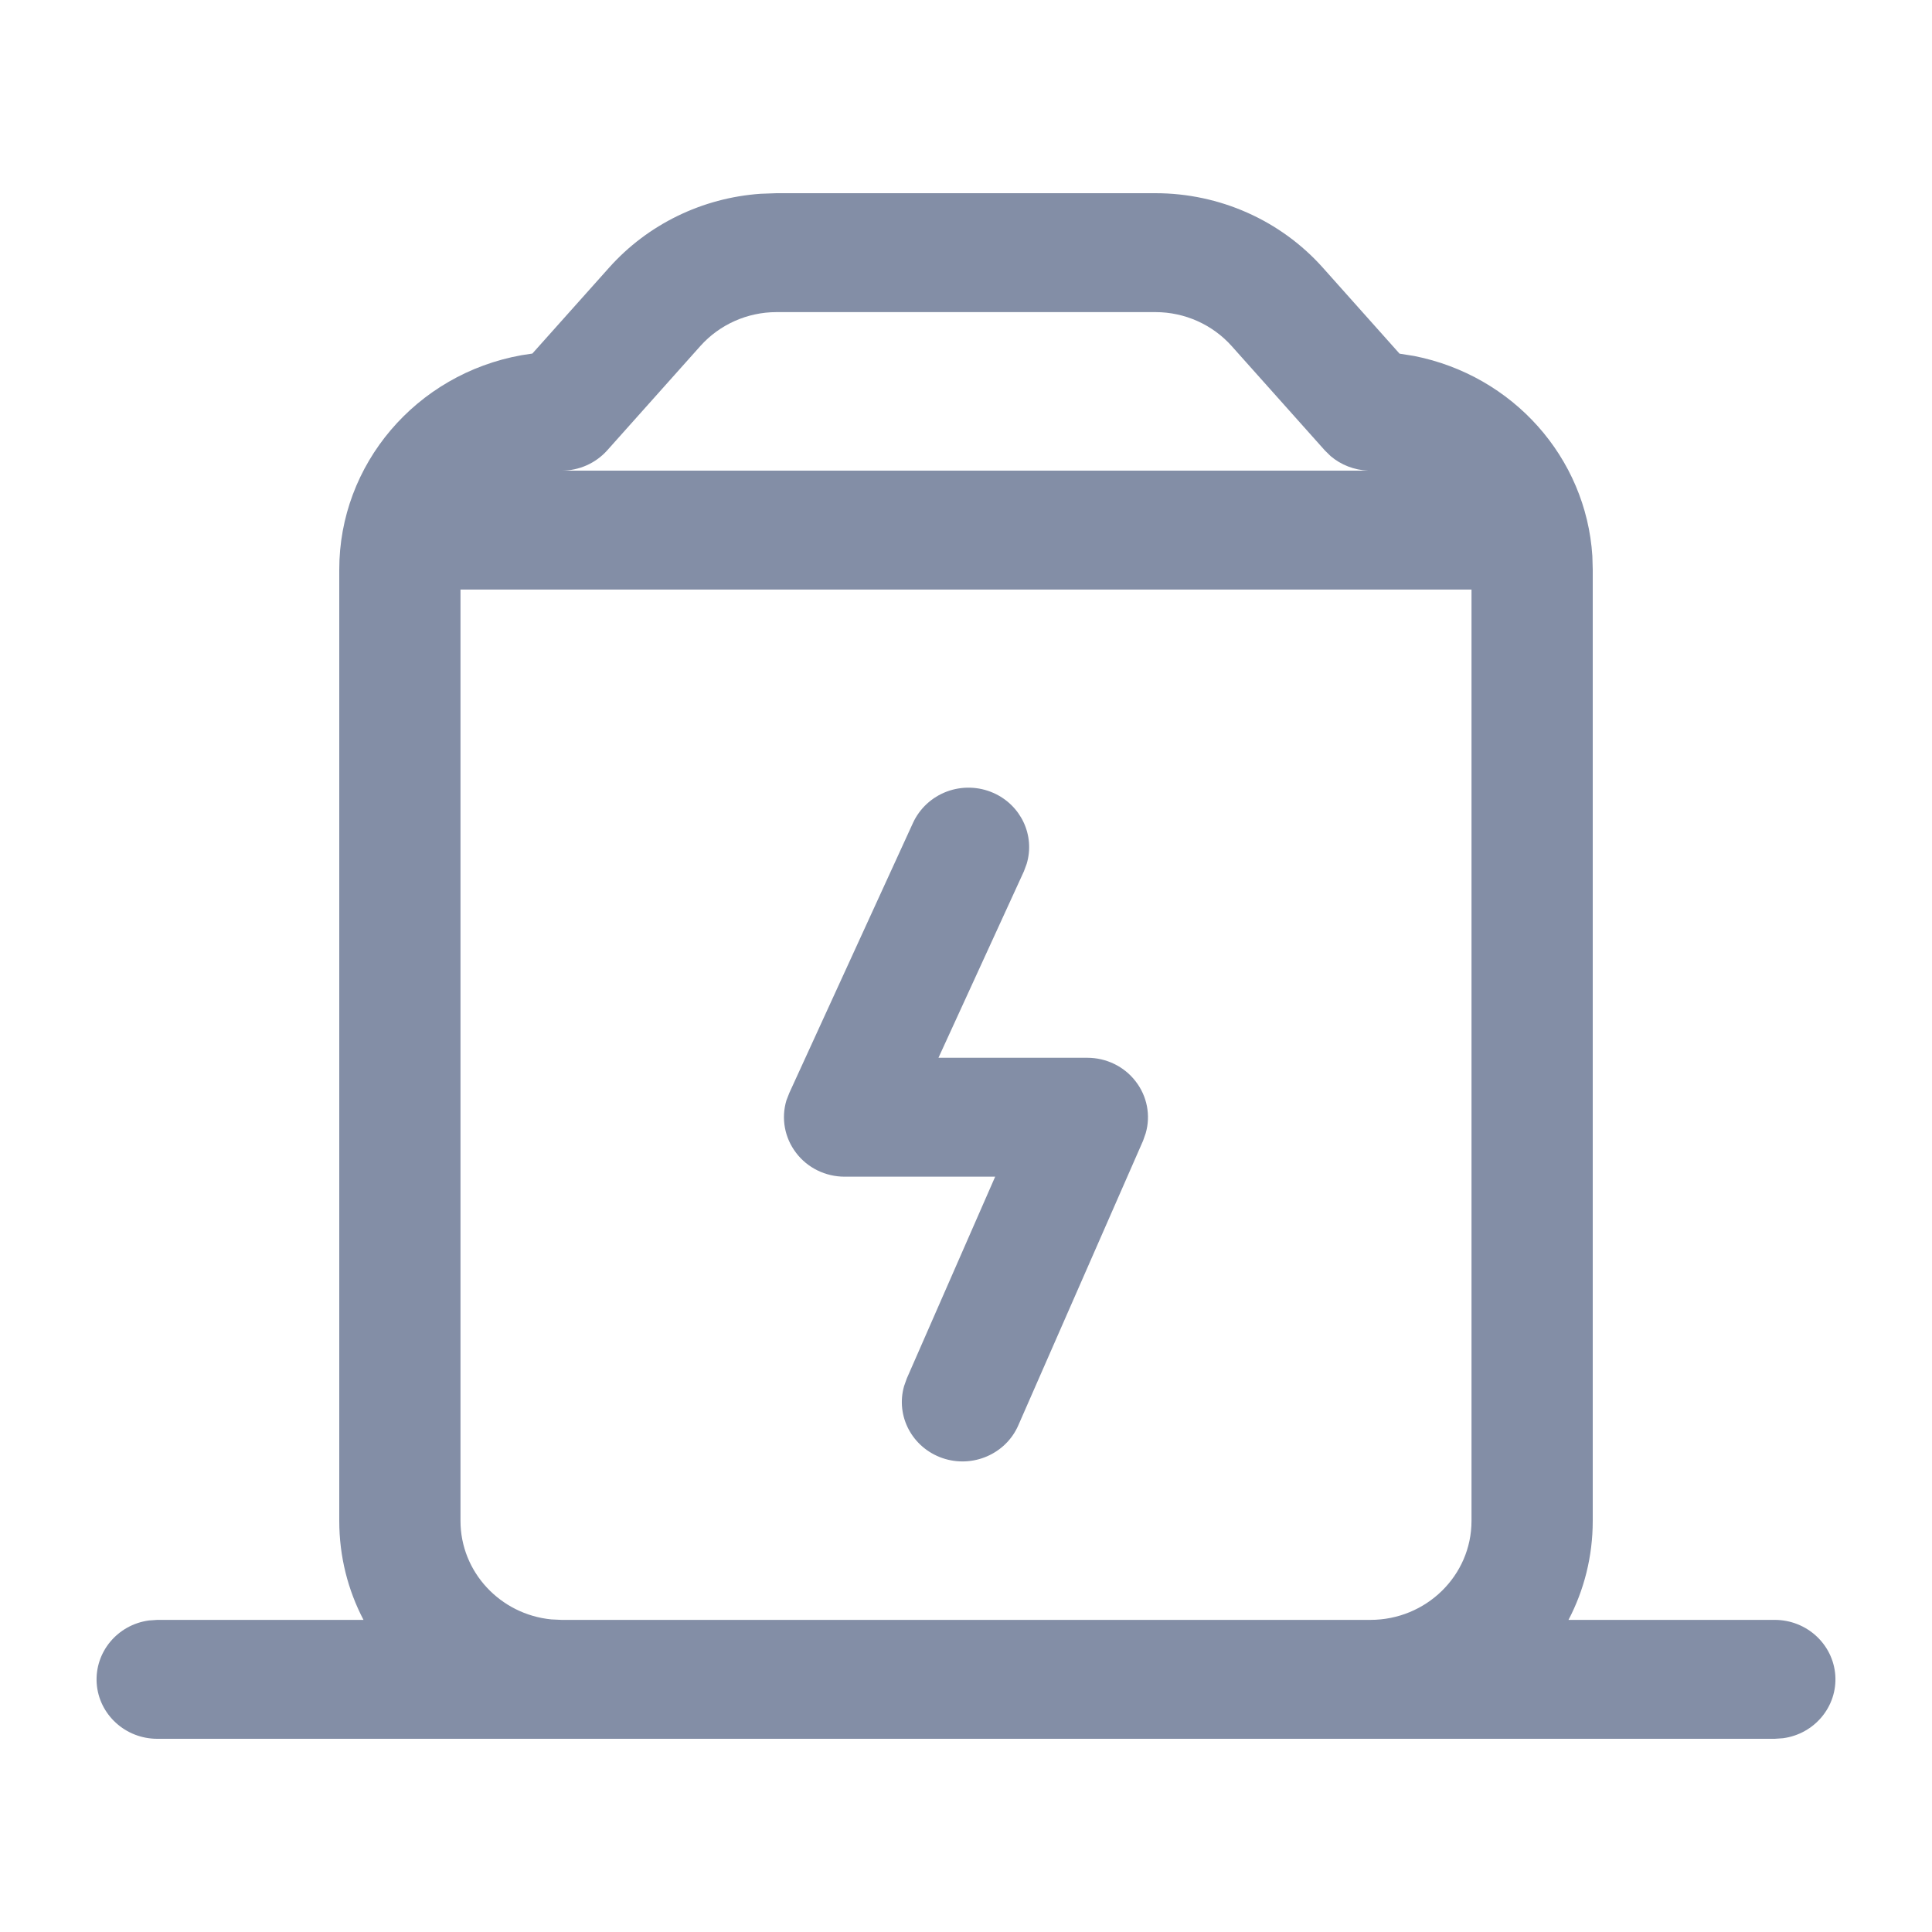 <?xml version="1.0" encoding="UTF-8"?>
<svg width="20px" height="20px" viewBox="0 0 20 20" version="1.1" xmlns="http://www.w3.org/2000/svg" xmlns:xlink="http://www.w3.org/1999/xlink">
    <title>切片</title>
    <g id="页面-1" stroke="none" stroke-width="1" fill="none" fill-rule="evenodd">
        <g id="菜单管理" transform="translate(-22, -182)" fill="#838EA6" fill-rule="nonzero">
            <g id="色彩调色板" transform="translate(22, 86)">
                <g id="左侧导航/首页备份-3" transform="translate(0, 96)">
                    <path d="M1.628,18 C1.298,18 1.024,17.749 1.001,17.427 C0.979,17.104 1.215,16.819 1.542,16.775 L1.628,16.769 L3.763,16.769 C3.602,16.462 3.512,16.113 3.512,15.744 L3.512,5.897 C3.511,4.808 4.306,3.873 5.399,3.677 L5.511,3.66 L6.306,2.77 C6.705,2.323 7.269,2.048 7.873,2.006 L8.038,2 L11.961,2 C12.625,2 13.257,2.281 13.694,2.771 L14.488,3.661 L14.639,3.685 C15.662,3.887 16.419,4.736 16.484,5.756 L16.488,5.897 L16.488,15.744 C16.488,16.113 16.398,16.462 16.237,16.769 L18.372,16.769 C18.702,16.769 18.976,17.02 18.999,17.343 C19.021,17.665 18.785,17.95 18.458,17.994 L18.372,18 L1.628,18 Z M15.233,6.103 L4.767,6.103 L4.767,15.744 C4.767,16.274 5.179,16.712 5.707,16.764 L5.814,16.769 L14.186,16.769 C14.764,16.769 15.233,16.31 15.233,15.744 L15.233,6.103 Z M10.283,8.208 C10.569,8.334 10.717,8.648 10.628,8.943 L10.599,9.021 L9.715,10.95 L11.256,10.95 C11.452,10.95 11.638,11.04 11.756,11.194 C11.875,11.347 11.914,11.547 11.86,11.732 L11.833,11.809 L10.541,14.756 C10.411,15.053 10.067,15.201 9.756,15.094 C9.444,14.986 9.27,14.661 9.359,14.349 L9.387,14.27 L10.302,12.181 L8.744,12.181 C8.546,12.181 8.359,12.09 8.241,11.934 C8.122,11.778 8.085,11.577 8.141,11.391 L8.171,11.314 L9.452,8.517 C9.521,8.368 9.647,8.252 9.802,8.194 C9.958,8.136 10.131,8.141 10.283,8.208 Z M11.961,3.231 L8.038,3.231 C7.737,3.231 7.45,3.359 7.251,3.581 L6.286,4.662 C6.167,4.795 5.995,4.872 5.814,4.872 L14.188,4.872 L14.163,4.872 C14.019,4.866 13.882,4.813 13.774,4.721 L13.714,4.662 L12.749,3.581 C12.55,3.359 12.263,3.231 11.962,3.231 L11.961,3.231 Z" id="形状"></path>
                </g>
            </g>
        </g>
    </g>
</svg>